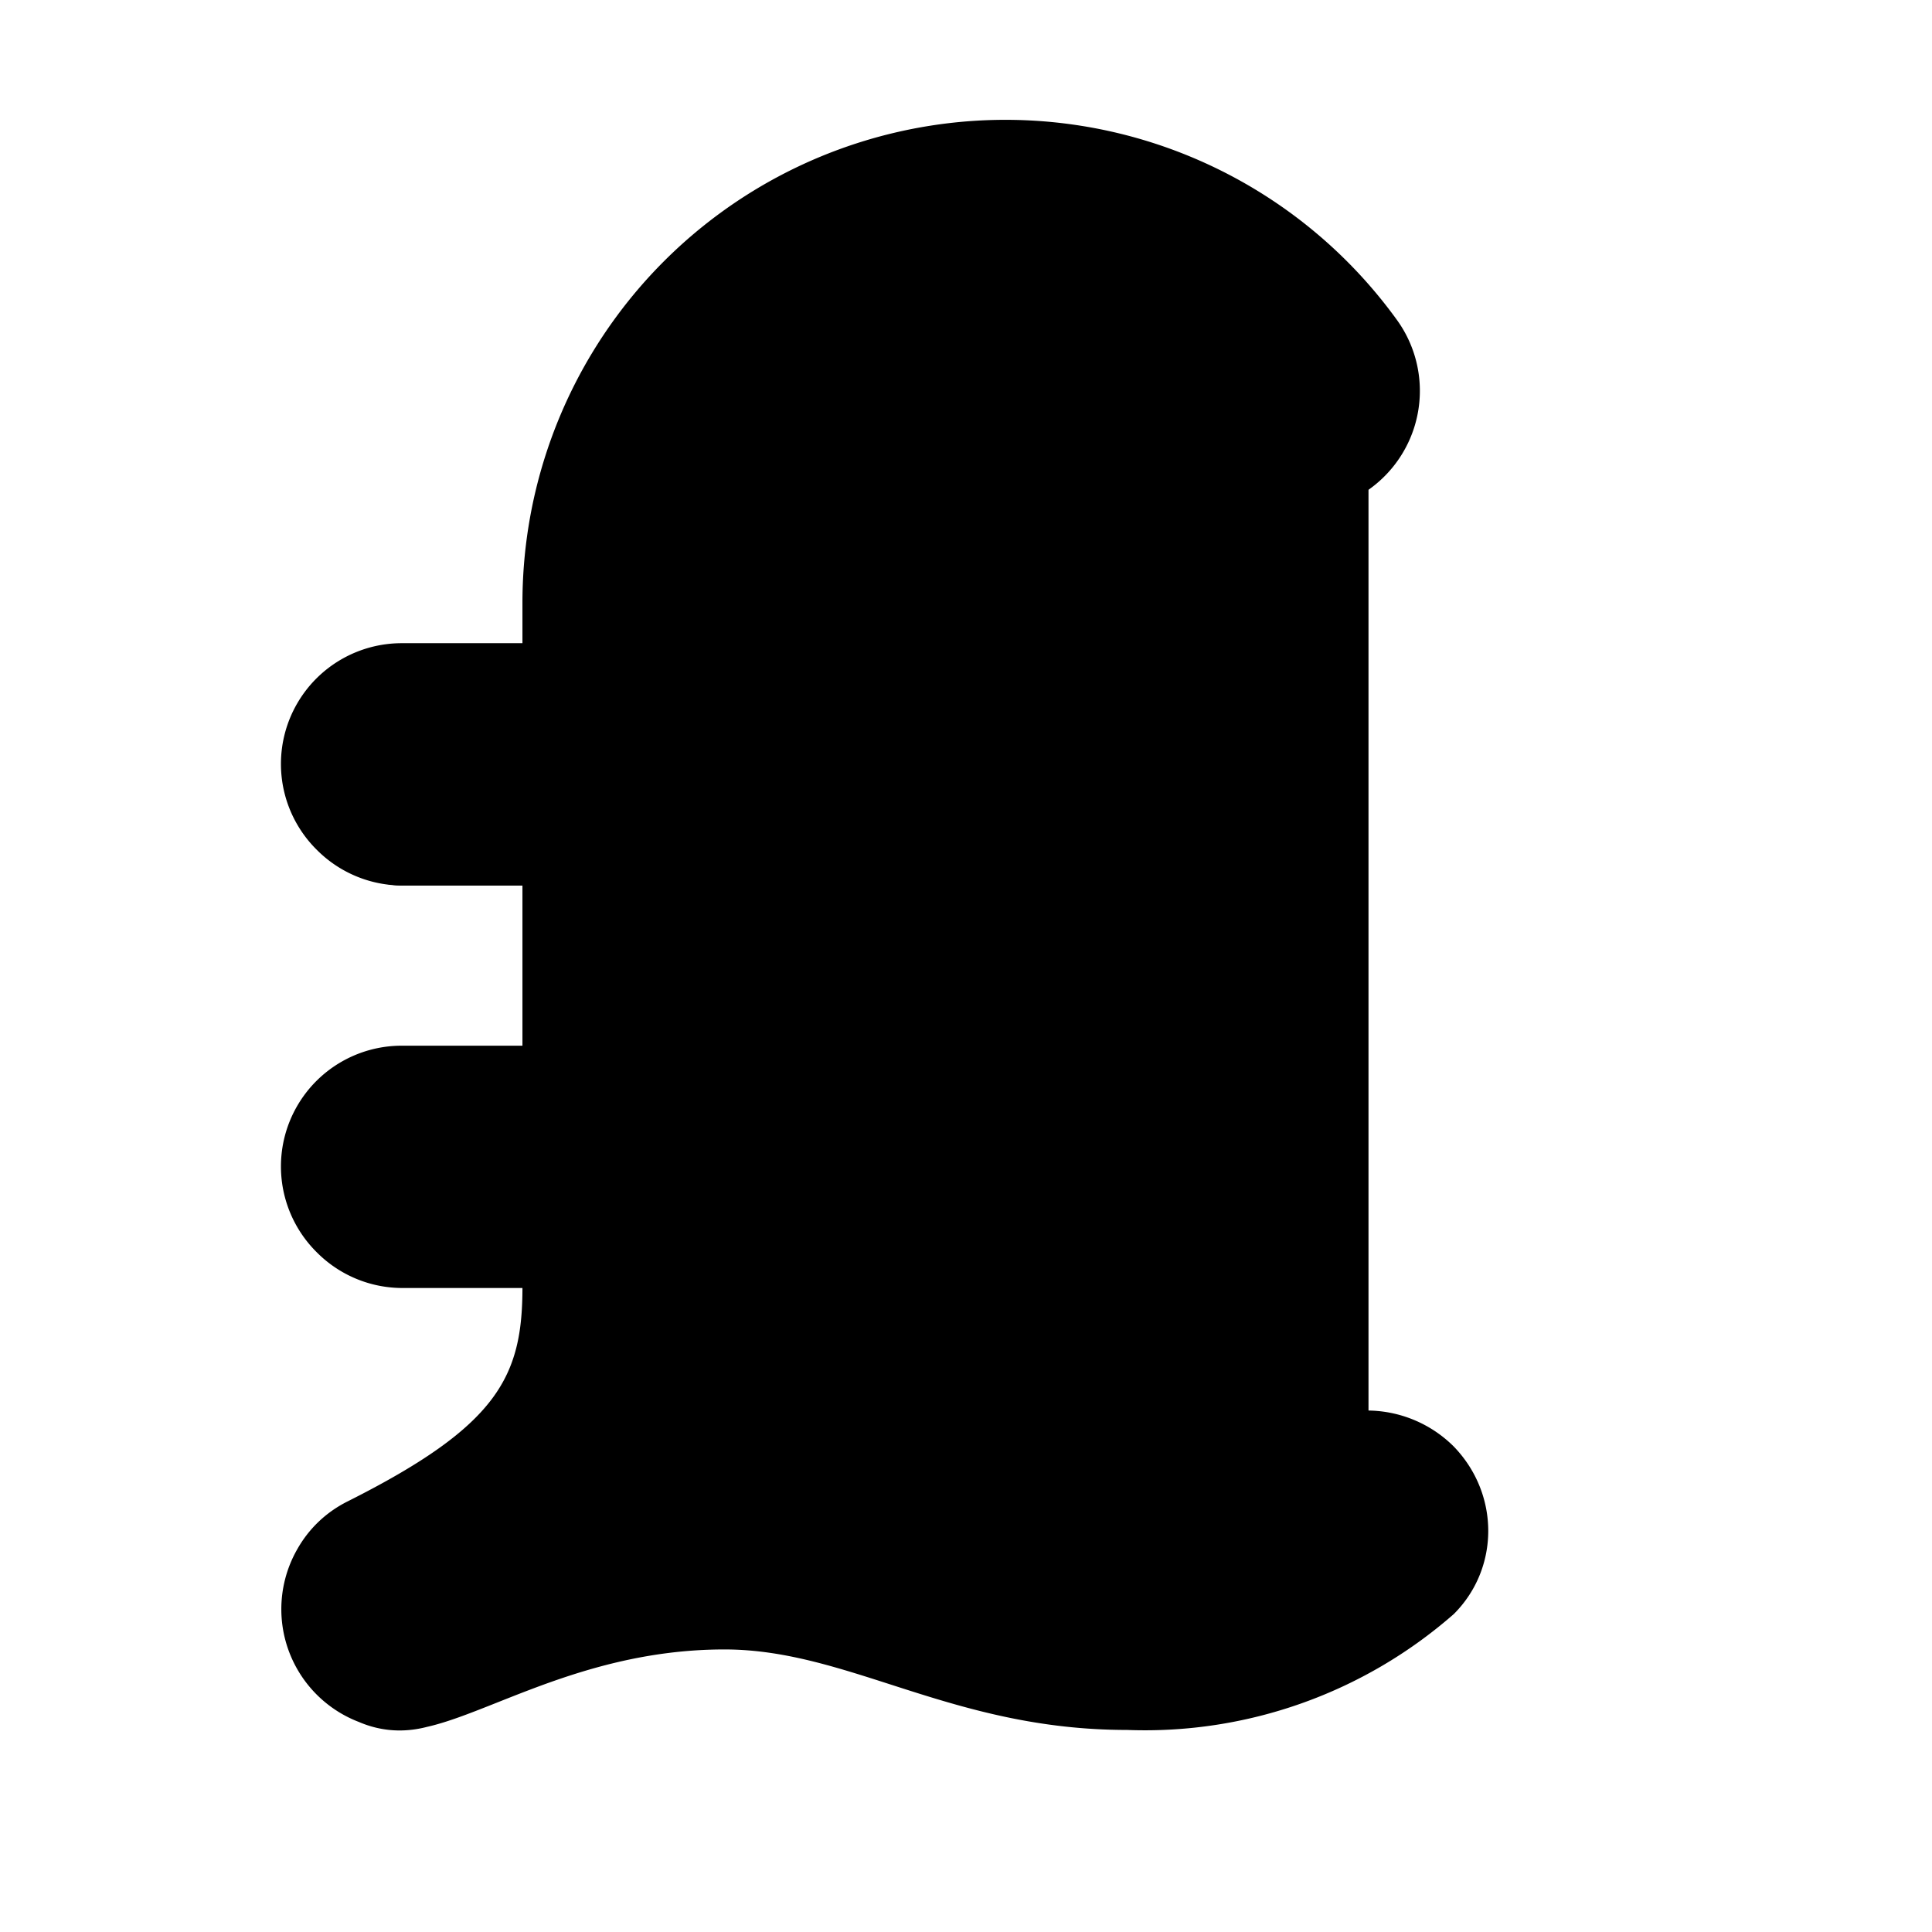 <svg xmlns="http://www.w3.org/2000/svg" viewBox="0 0 24 24">
  <path class="accent" d="m17 19-9.5.5L9 4l4-1 4 2v14z"/>
  <path class="outline" d="M17.71 18.31a1 1 0 0 0-1.41-.03c-.03.03-.79.72-2.3.72-1.74 0-2.85-1-5-1-.13 0-.25 0-.38.03A5 5 0 0 0 9 16V7.5a3.5 3.5 0 0 1 6.33-2.05 1 1 0 0 0 1.4.22 1 1 0 0 0 .22-1.4A5.51 5.51 0 0 0 7 7.5V16c0 1.44-.57 2.17-2.45 3.11-.49.25-.69.85-.45 1.34a1 1 0 0 0 1.34.45c0 0 1.82-.9 3.55-.9s2.85 1 5 1a5.32 5.32 0 0 0 3.71-1.29 1 1 0 0 0 0-1.4ZM5 11h8c.55 0 1-.45 1-1s-.45-1-1-1H5c-.55 0-1 .45-1 1s.45 1 1 1ZM13 13H5c-.55 0-1 .45-1 1s.45 1 1 1h8c.55 0 1-.45 1-1s-.45-1-1-1Z"/>
  <path class="solid" d="M18.07 17.98a1.53 1.53 0 0 0-2.11-.07c-.03 0-.67.59-1.97.59-1.59 0-2.53-.89-4.7-.98 .12-.46.2-.95.2-1.52h3.5a1.5 1.5 0 1 0 0-3h-3.5v-2h3.5a1.5 1.5 0 1 0 0-3h-3.5v-.5a3 3 0 0 1 5.43-1.76 1.5 1.5 0 1 0 2.43-1.77A6 6 0 0 0 6.49 7.49v.5h-1.5a1.5 1.5 0 1 0 0 3h1.5v2h-1.5a1.5 1.5 0 1 0 0 3h1.5c0 1.11-.3 1.72-2.17 2.66-.28.14-.49.35-.63.6A1.5 1.5 0 0 0 5 21.49c.81 0 2.08-1 4-1 1.55 0 2.82 1 5 1a5.82 5.82 0 0 0 4.06-1.44c.57-.57.57-1.49 0-2.08ZM18.07 18a1.53 1.53 0 0 0-2.11-.07c-.03 0-.67.59-1.97.59-1.59 0-2.53-.89-4.7-1 .12-.46.2-.95.2-1.52V7.5a3 3 0 0 1 5.43-1.76 1.5 1.5 0 1 0 2.43-1.77A6 6 0 0 0 6.49 7.49v8.5c0 1.11-.3 1.72-2.17 2.66a1.5 1.5 0 0 0-.67 2c.08.16.81 1.27 2 .67 0 0 1.73-.84 3.33-.84s2.82 1 5 1a5.82 5.82 0 0 0 4.06-1.44c.57-.57.57-1.49 0-2.08ZM5 11h8a1.5 1.5 0 1 0 0-3H5a1.5 1.5 0 1 0 0 3Zm8 2H5a1.5 1.5 0 1 0 0 3h8a1.5 1.5 0 1 0 0-3Z"/>
</svg>